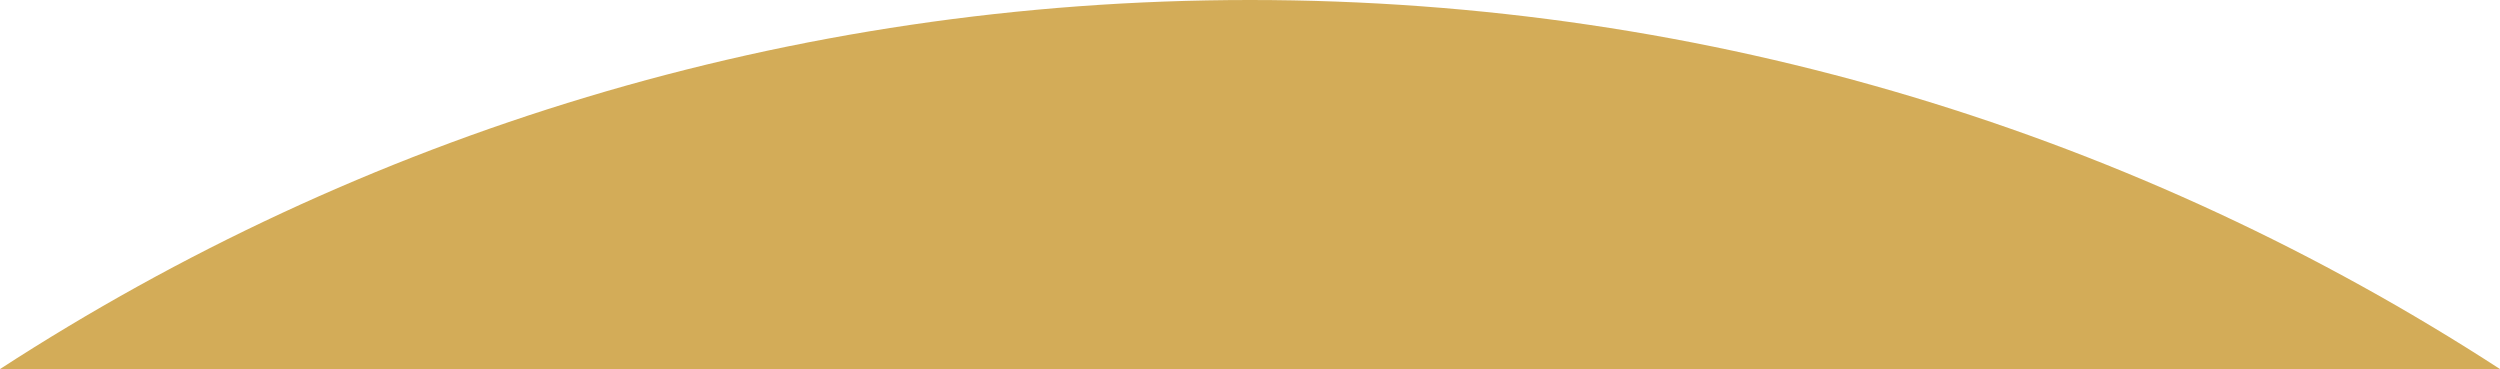 <svg xmlns="http://www.w3.org/2000/svg" viewBox="0 0 929.79 137.26"><defs><style>.cls-1{fill:#d3ac58;}</style></defs><title>bolinha4</title><g id="Camada_2" data-name="Camada 2"><g id="Camada_1-2" data-name="Camada 1"><g id="Camada_2-2" data-name="Camada 2"><g id="Camada_1-2-2" data-name="Camada 1-2"><path class="cls-1" d="M929.79,137.26C796,50.45,636.37,0,464.89,0S133.79,50.45,0,137.26Z"></path></g></g></g></g></svg>